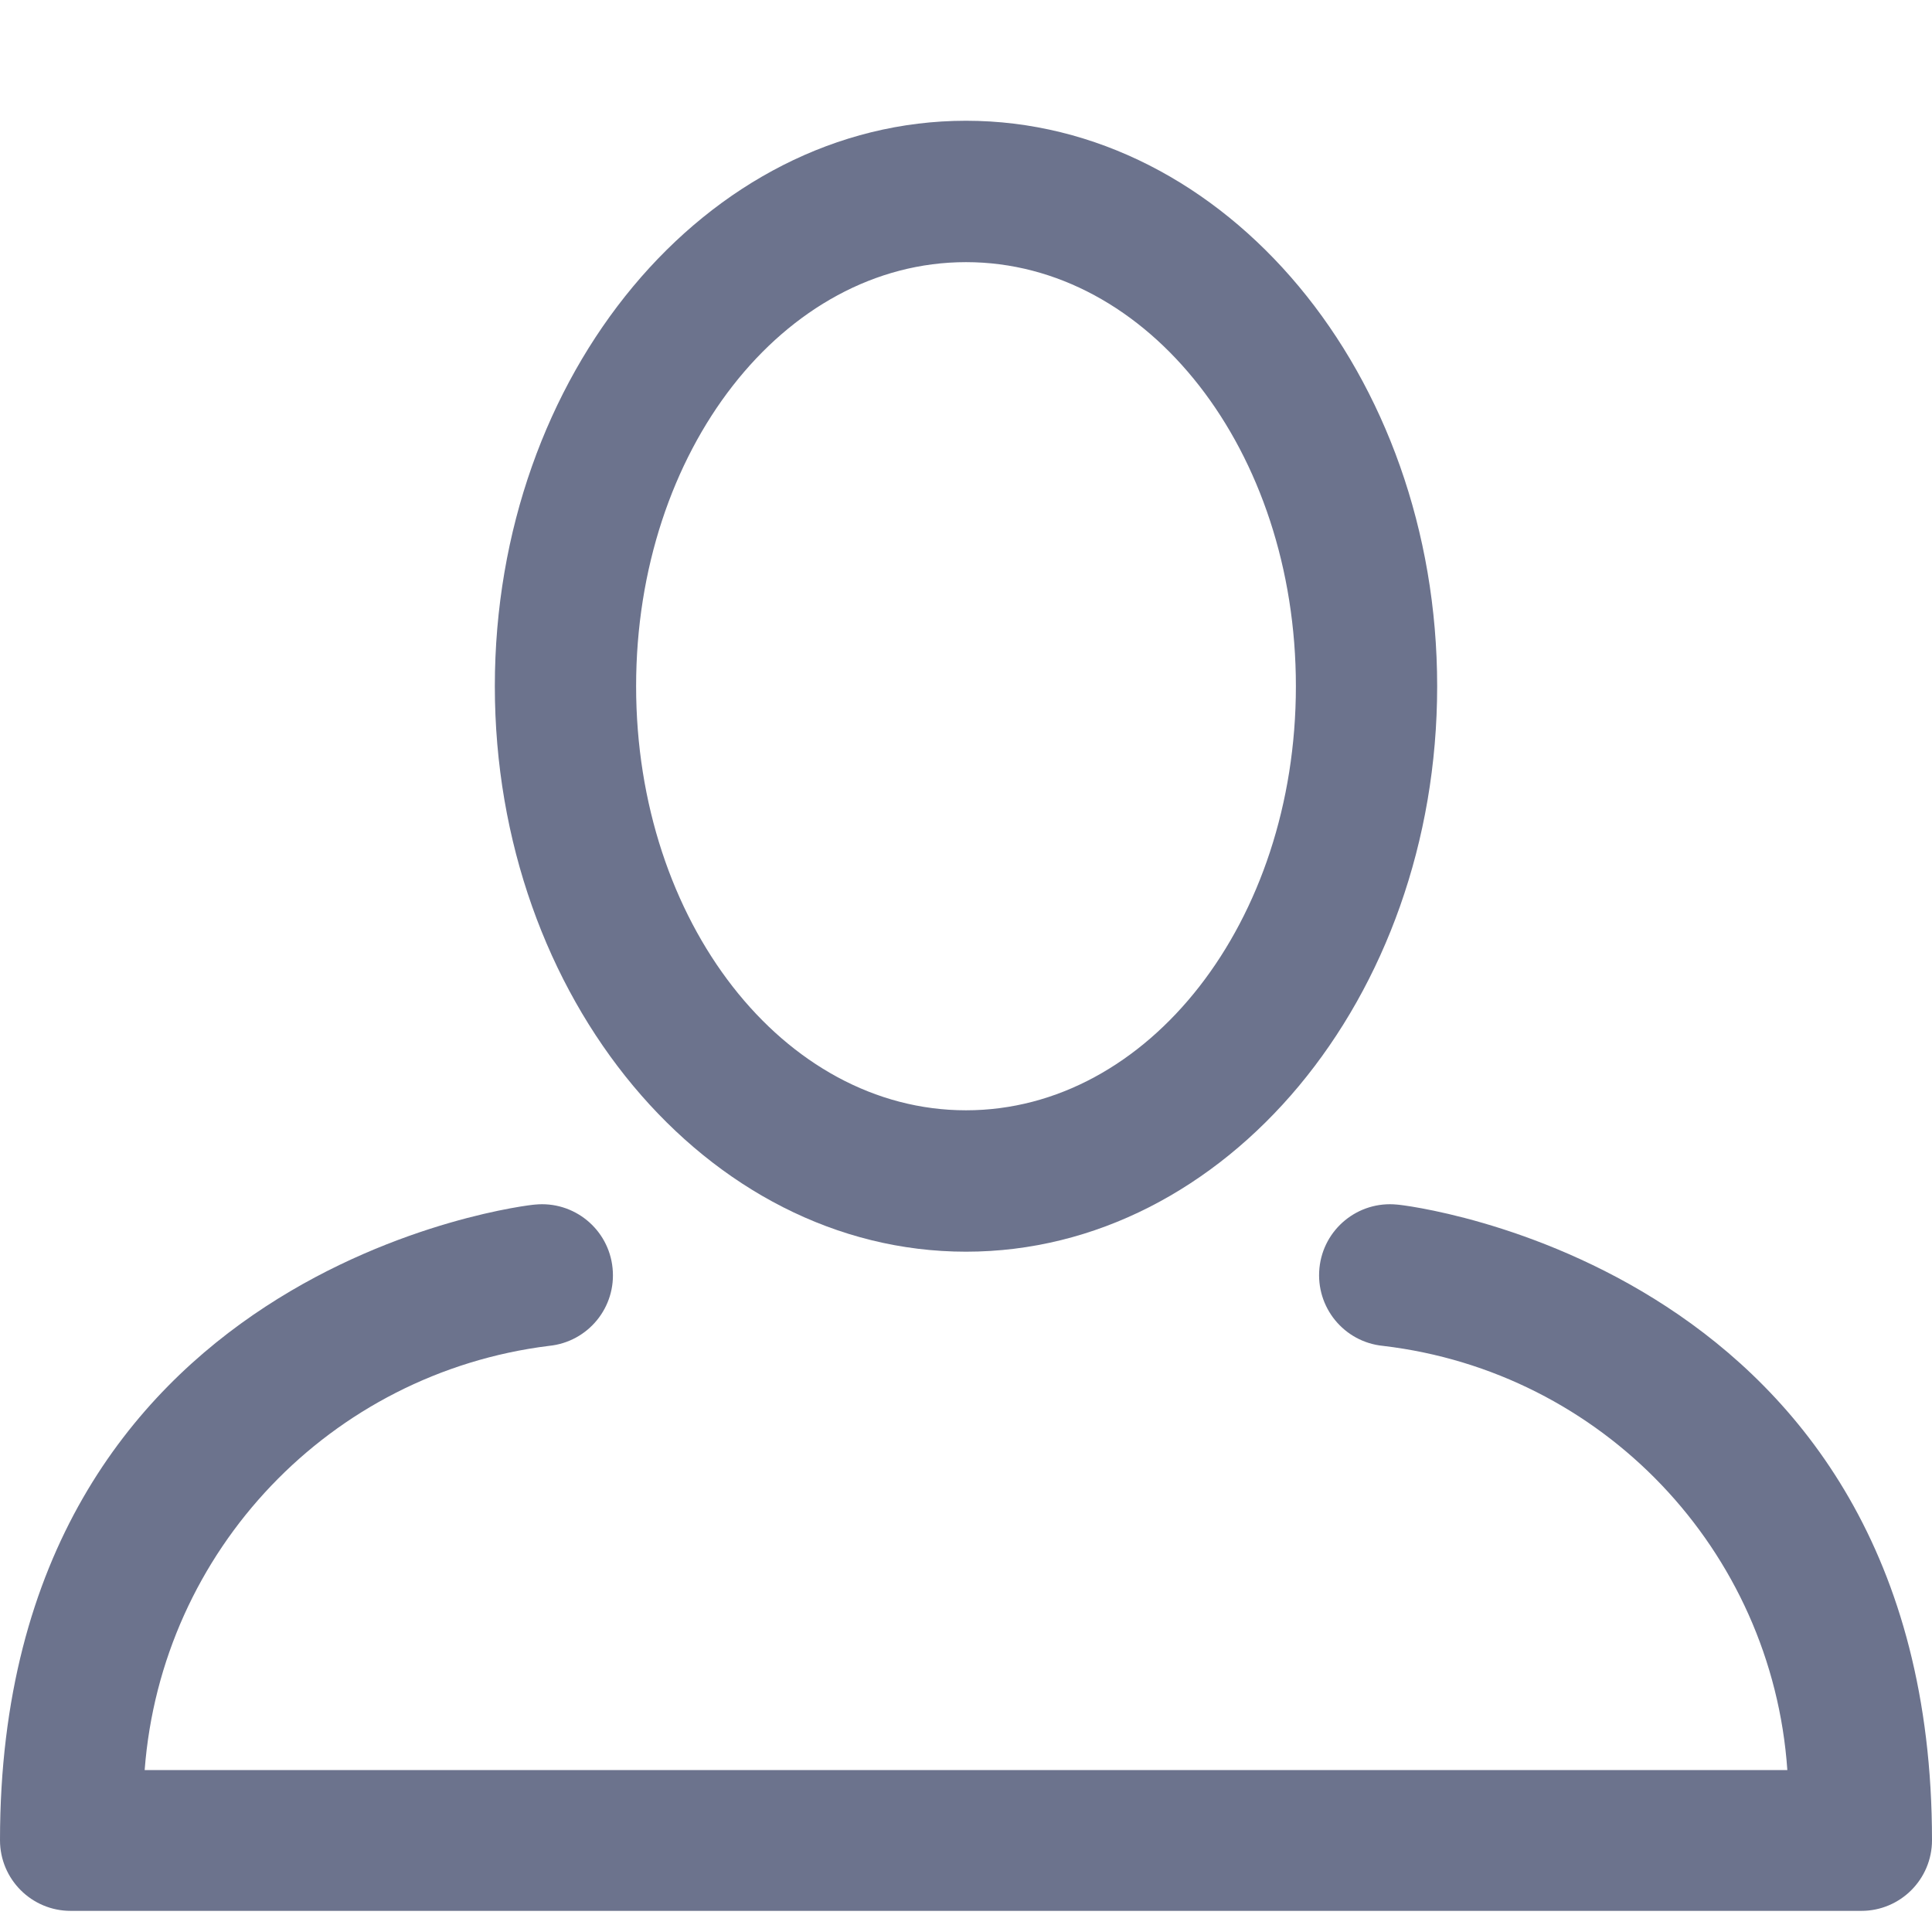 <svg width="16" height="16" viewBox="0 0 16 16" fill="none" xmlns="http://www.w3.org/2000/svg">
<path fill-rule="evenodd" clip-rule="evenodd" d="M8 10.366C10.15 10.366 11.902 8.266 11.902 5.683C11.902 3.1 10.15 1 8 1C5.85 1 4.098 3.1 4.098 5.683C4.098 8.266 5.854 10.366 8 10.366ZM8 2.171C9.51 2.171 10.732 3.732 10.732 5.683C10.732 7.634 9.51 9.195 8 9.195C6.49 9.195 5.268 7.634 5.268 5.683C5.268 3.732 6.49 2.171 8 2.171Z" fill="#6C738D"/>
<path fill-rule="evenodd" clip-rule="evenodd" d="M11.571 9.976C11.247 9.943 10.959 10.179 10.927 10.502C10.895 10.826 11.13 11.114 11.454 11.146C13.269 11.36 14.676 12.835 14.802 14.659H1.198C1.336 12.84 2.737 11.371 4.546 11.146C4.87 11.114 5.106 10.826 5.073 10.502C5.041 10.179 4.753 9.943 4.429 9.976C4.386 9.976 0 10.475 0 15.24C0 15.563 0.262 15.825 0.585 15.825H15.415C15.738 15.825 16 15.563 16 15.24C16 10.475 11.614 9.976 11.571 9.976Z" fill="#6C738D"/>
</svg>
